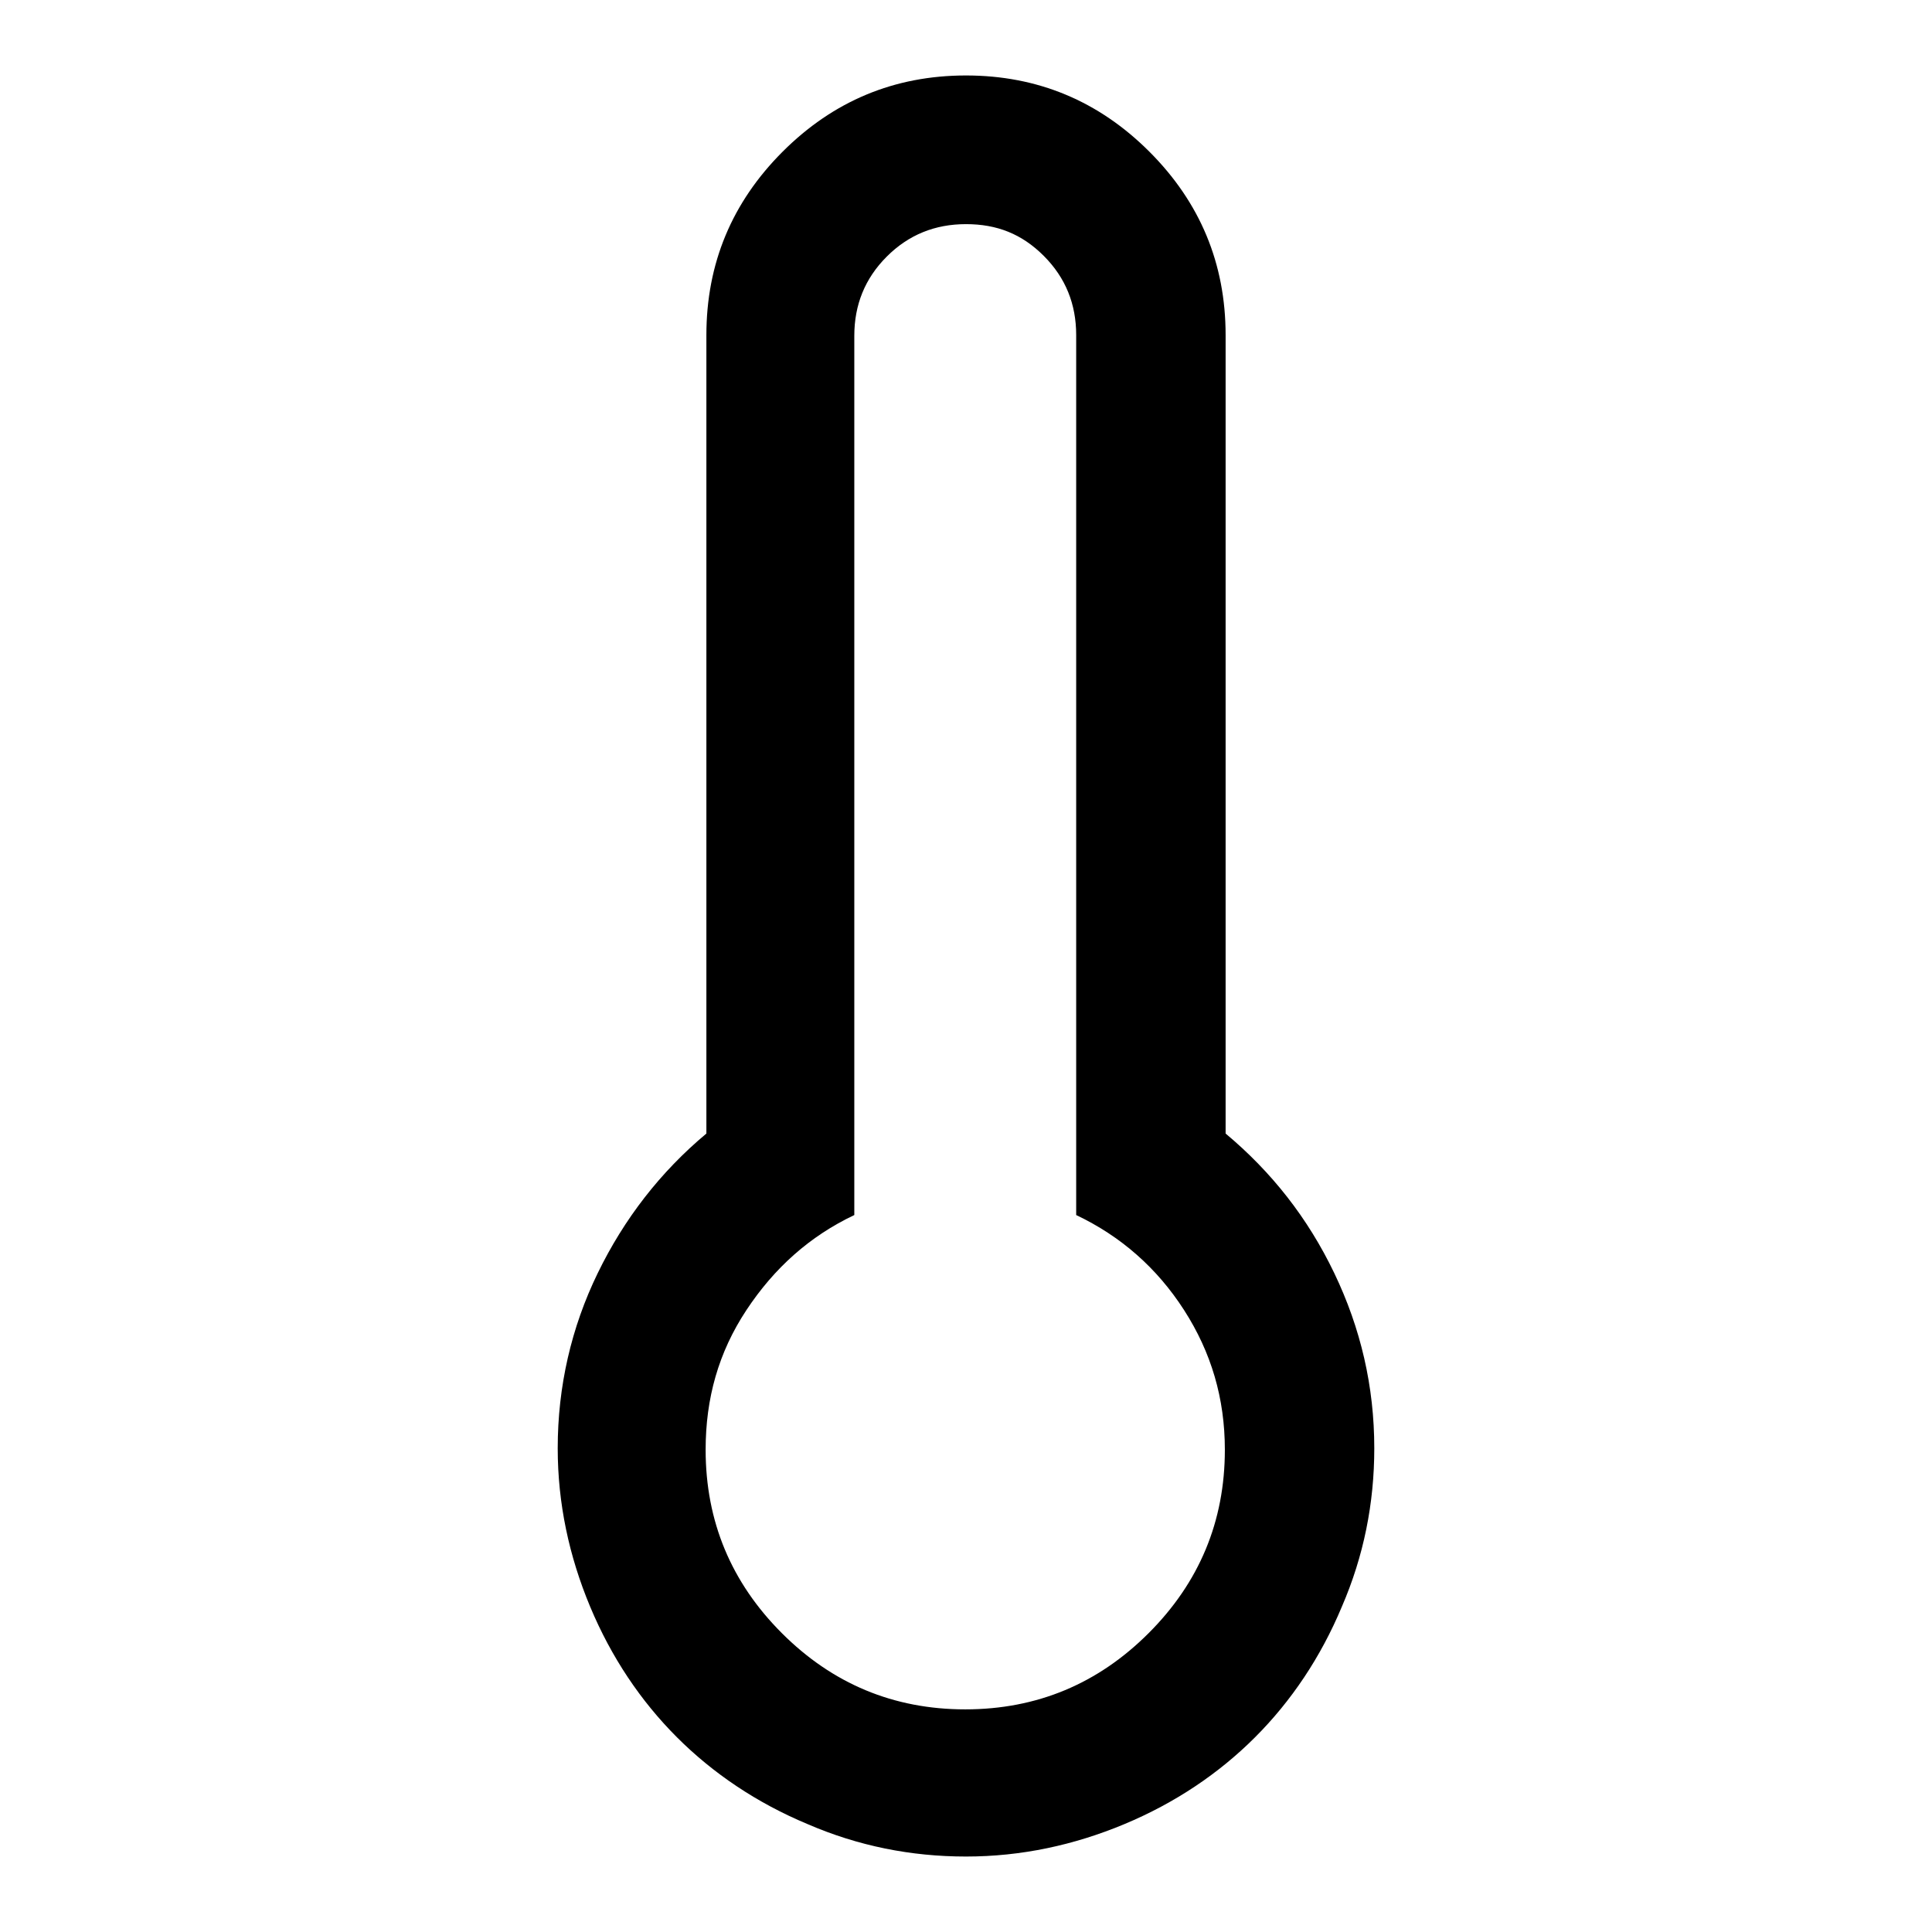 <?xml version="1.0" encoding="utf-8"?>
<!-- Svg Vector Icons : http://www.onlinewebfonts.com/icon -->
<!DOCTYPE svg PUBLIC "-//W3C//DTD SVG 1.1//EN" "http://www.w3.org/Graphics/SVG/1.1/DTD/svg11.dtd">
<svg version="1.1" xmlns="http://www.w3.org/2000/svg" xmlns:xlink="http://www.w3.org/1999/xlink" x="0px" y="0px" viewBox="0 0 256 256" enable-background="new 0 0 256 256" xml:space="preserve">
<g><g><path fill="#000000" d="M128,10c9.5,0,17.6,3.4,24.3,10.1c6.7,6.7,10.1,14.8,10.1,24.3v105.8c6.1,5.1,10.9,11.2,14.4,18.5c3.5,7.3,5.3,15,5.3,23.2c0,7.3-1.4,14.3-4.3,21c-2.8,6.7-6.7,12.5-11.5,17.3c-4.8,4.8-10.6,8.7-17.3,11.5c-6.7,2.8-13.7,4.3-21,4.3s-14.3-1.4-21-4.3c-6.7-2.8-12.5-6.7-17.3-11.5c-4.8-4.8-8.7-10.6-11.5-17.3c-2.8-6.7-4.3-13.7-4.3-21c0-8.2,1.8-16,5.3-23.2c3.5-7.2,8.3-13.4,14.4-18.5V44.4c0-9.5,3.4-17.6,10.1-24.3C110.4,13.4,118.5,10,128,10L128,10z M128,29.7c-4.1,0-7.6,1.4-10.5,4.3c-2.9,2.9-4.3,6.4-4.3,10.5v116.5c-5.9,2.8-10.6,7-14.3,12.6s-5.4,11.7-5.4,18.5c0,9.5,3.4,17.6,10.1,24.3s14.8,10.1,24.3,10.1c9.5,0,17.6-3.4,24.3-10.1c6.7-6.7,10.1-14.8,10.1-24.3c0-6.8-1.8-12.9-5.4-18.5s-8.4-9.8-14.3-12.6V44.4c0-4.1-1.4-7.6-4.3-10.5S132.1,29.7,128,29.7L128,29.7z"/></g></g>
</svg>